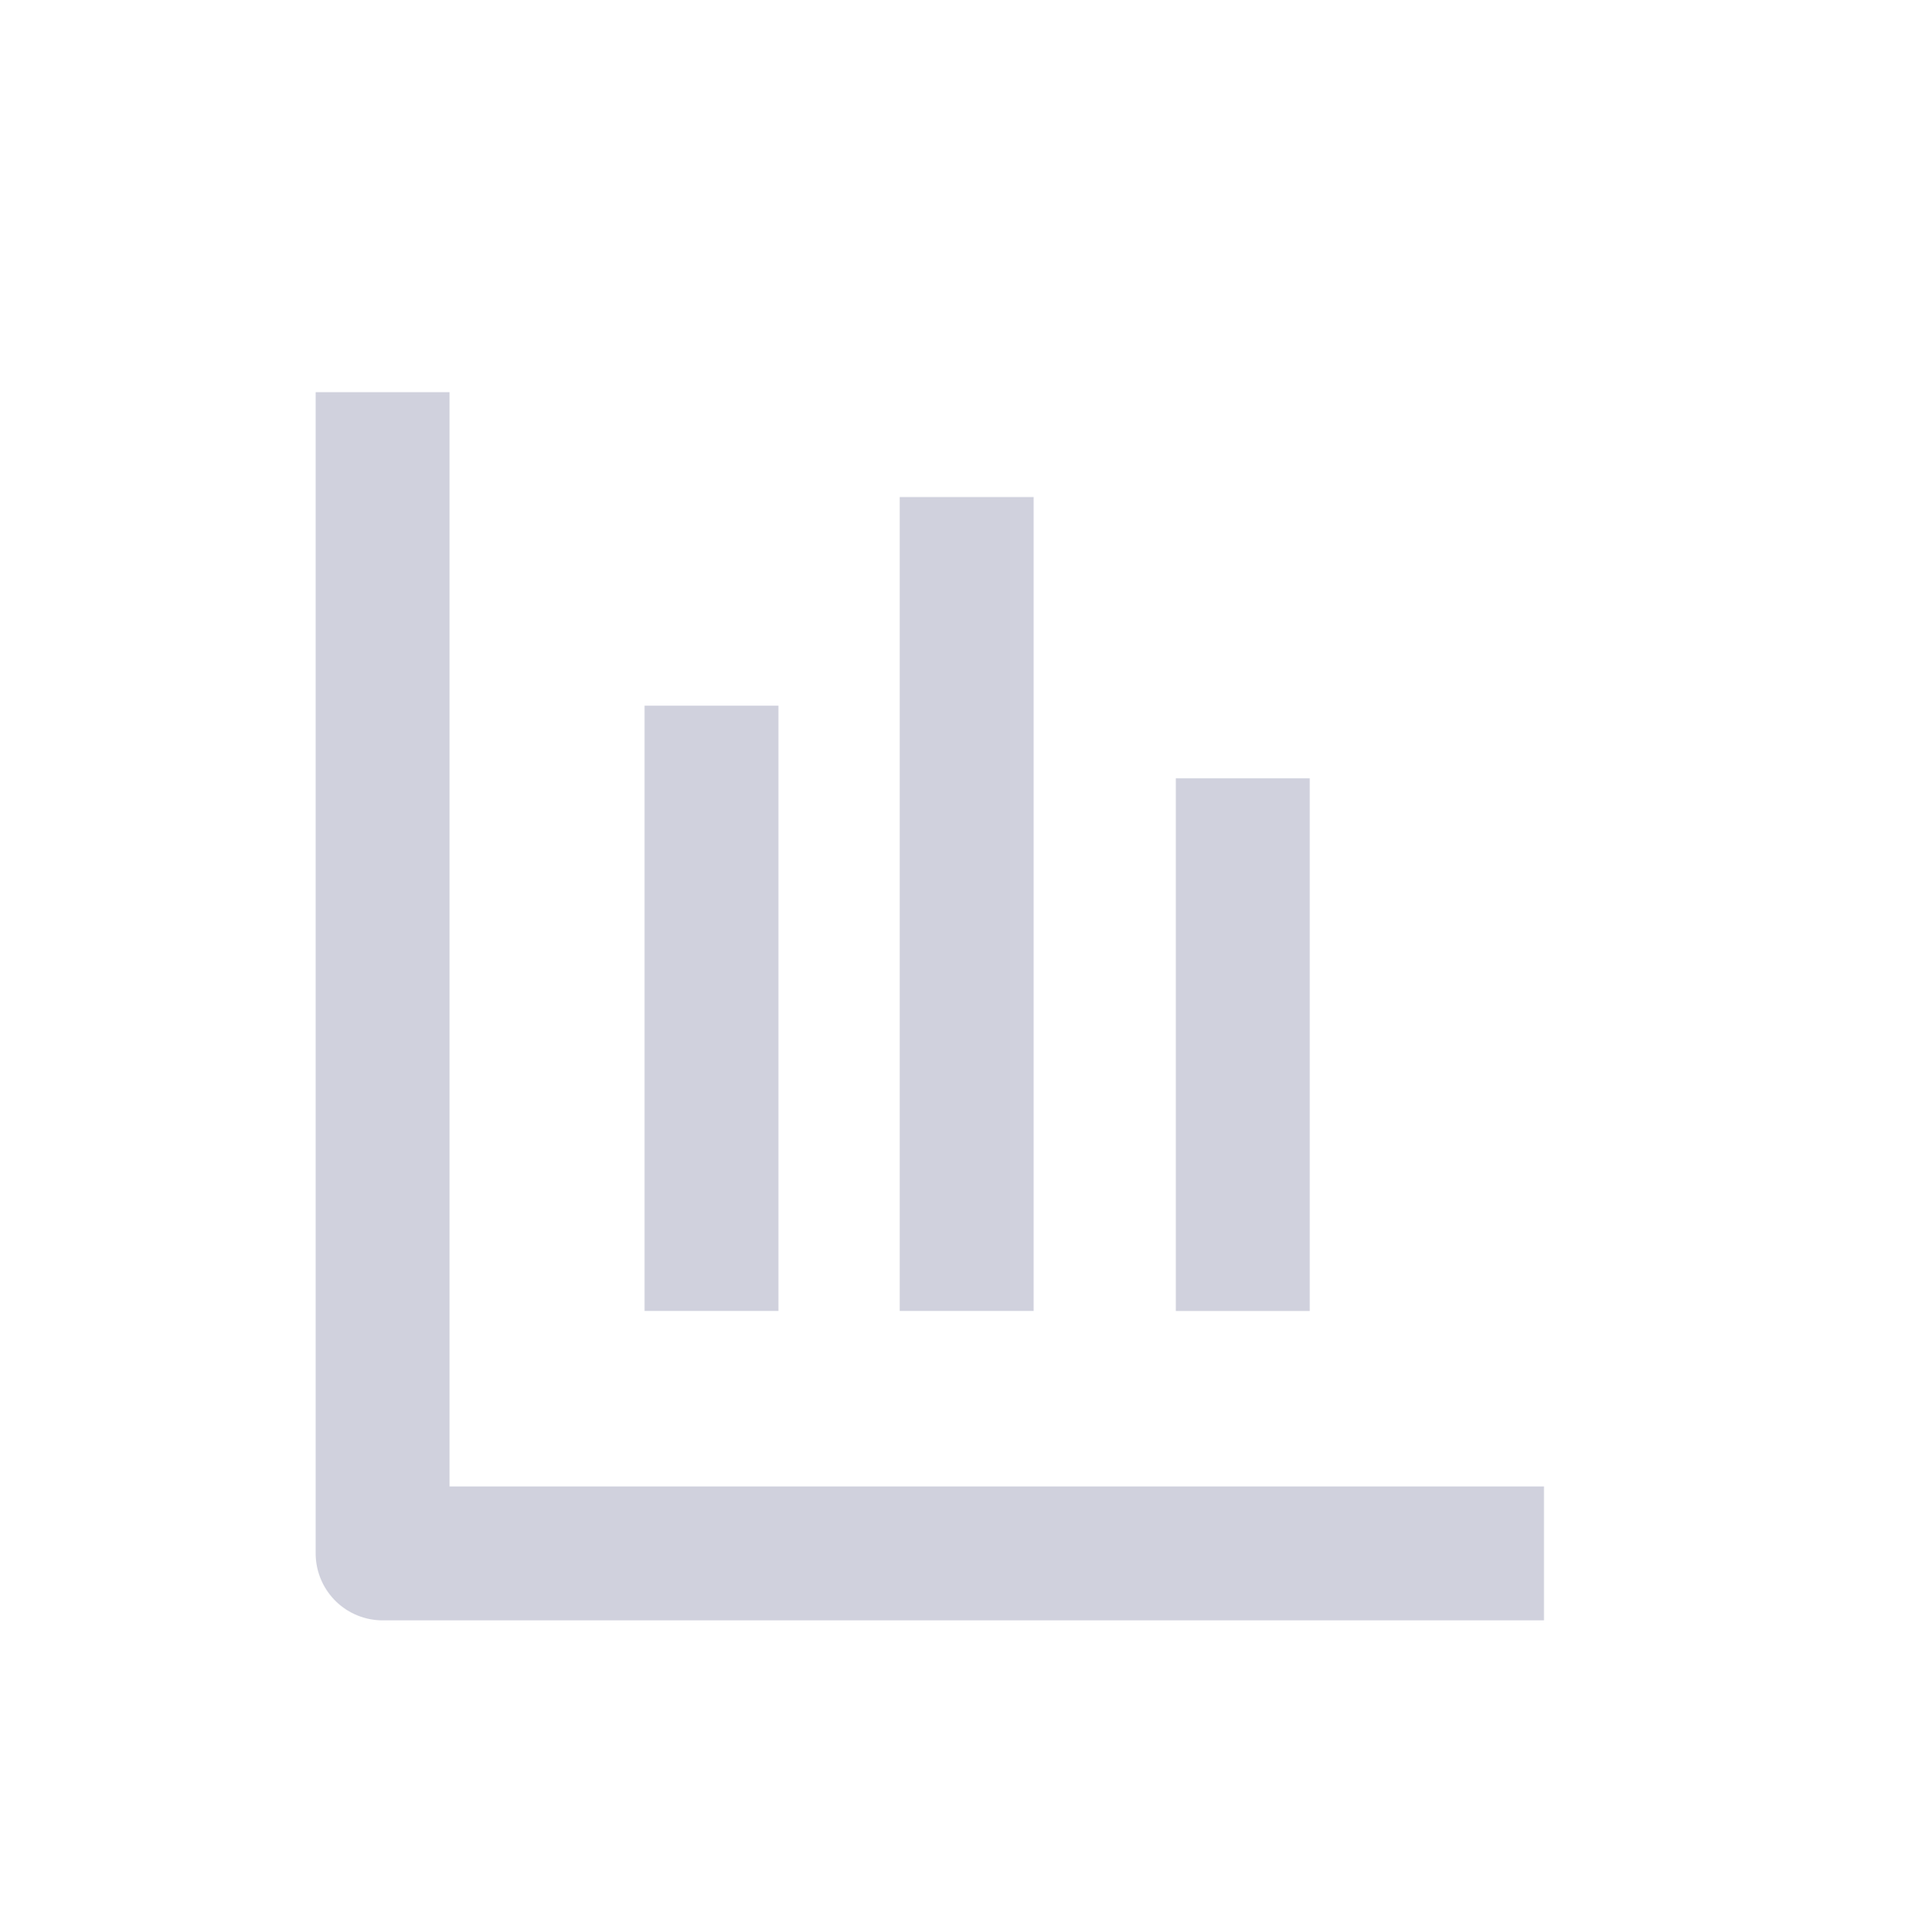 <svg width="100" height="101" viewBox="0 0 100 101" fill="none" xmlns="http://www.w3.org/2000/svg">
<path d="M37.193 36.89V68.534" stroke="#D0D1DD" stroke-width="7" stroke-linejoin="round"/>
<path d="M50.531 25.985V68.534" stroke="#D0D1DD" stroke-width="7" stroke-linejoin="round"/>
<path d="M64.964 40.689V68.535" stroke="#D0D1DD" stroke-width="7" stroke-linejoin="round"/>
<path d="M80.708 81.208H20V20.5" stroke="#D0D1DD" stroke-width="7" stroke-linejoin="round"/>
</svg>
